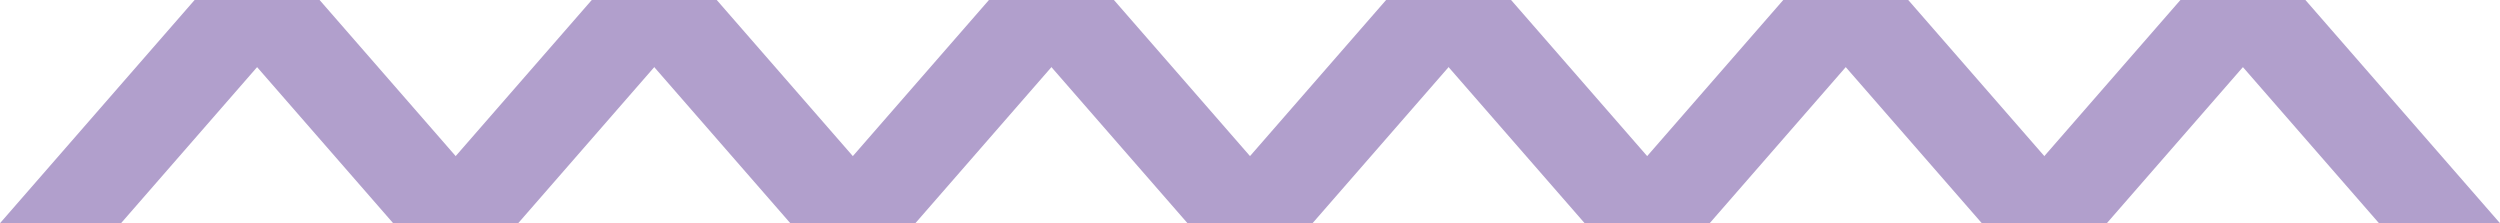 <svg xmlns="http://www.w3.org/2000/svg" width="147.737" height="13.191" viewBox="0 0 147.737 13.191"><defs><style>.a{fill:#b19fcc;}</style></defs><g transform="translate(200 -789)"><path class="a" d="M-1,0H6.151l11.5,13.191H10.5Z" transform="translate(-93.384 789)"/><path class="a" d="M-1,0H6.151l11.5,13.191H10.5Z" transform="translate(-69.913 789)"/><path class="a" d="M-1,13.191H6.151L17.651,0H10.5Z" transform="translate(-81.649 789)"/><path class="a" d="M-1,0H6.151l11.5,13.191H10.5Z" transform="translate(-187.265 789)"/><path class="a" d="M-1,0H6.151l11.5,13.191H10.5Z" transform="translate(-116.854 789)"/><path class="a" d="M-1,0H6.151l11.5,13.191H10.5Z" transform="translate(-163.795 789)"/><path class="a" d="M-1,0H6.151l11.5,13.191H10.5Z" transform="translate(-140.324 789)"/><path class="a" d="M-1,13.191H6.151L17.651,0H10.5Z" transform="translate(-199 789)"/><path class="a" d="M-1,13.191H6.151L17.651,0H10.5Z" transform="translate(-128.589 789)"/><path class="a" d="M-1,13.191H6.151L17.651,0H10.5Z" transform="translate(-175.53 789)"/><path class="a" d="M-1,13.191H6.151L17.651,0H10.5Z" transform="translate(-105.119 789)"/><path class="a" d="M-1,13.191H6.151L17.651,0H10.5Z" transform="translate(-152.059 789)"/></g></svg>